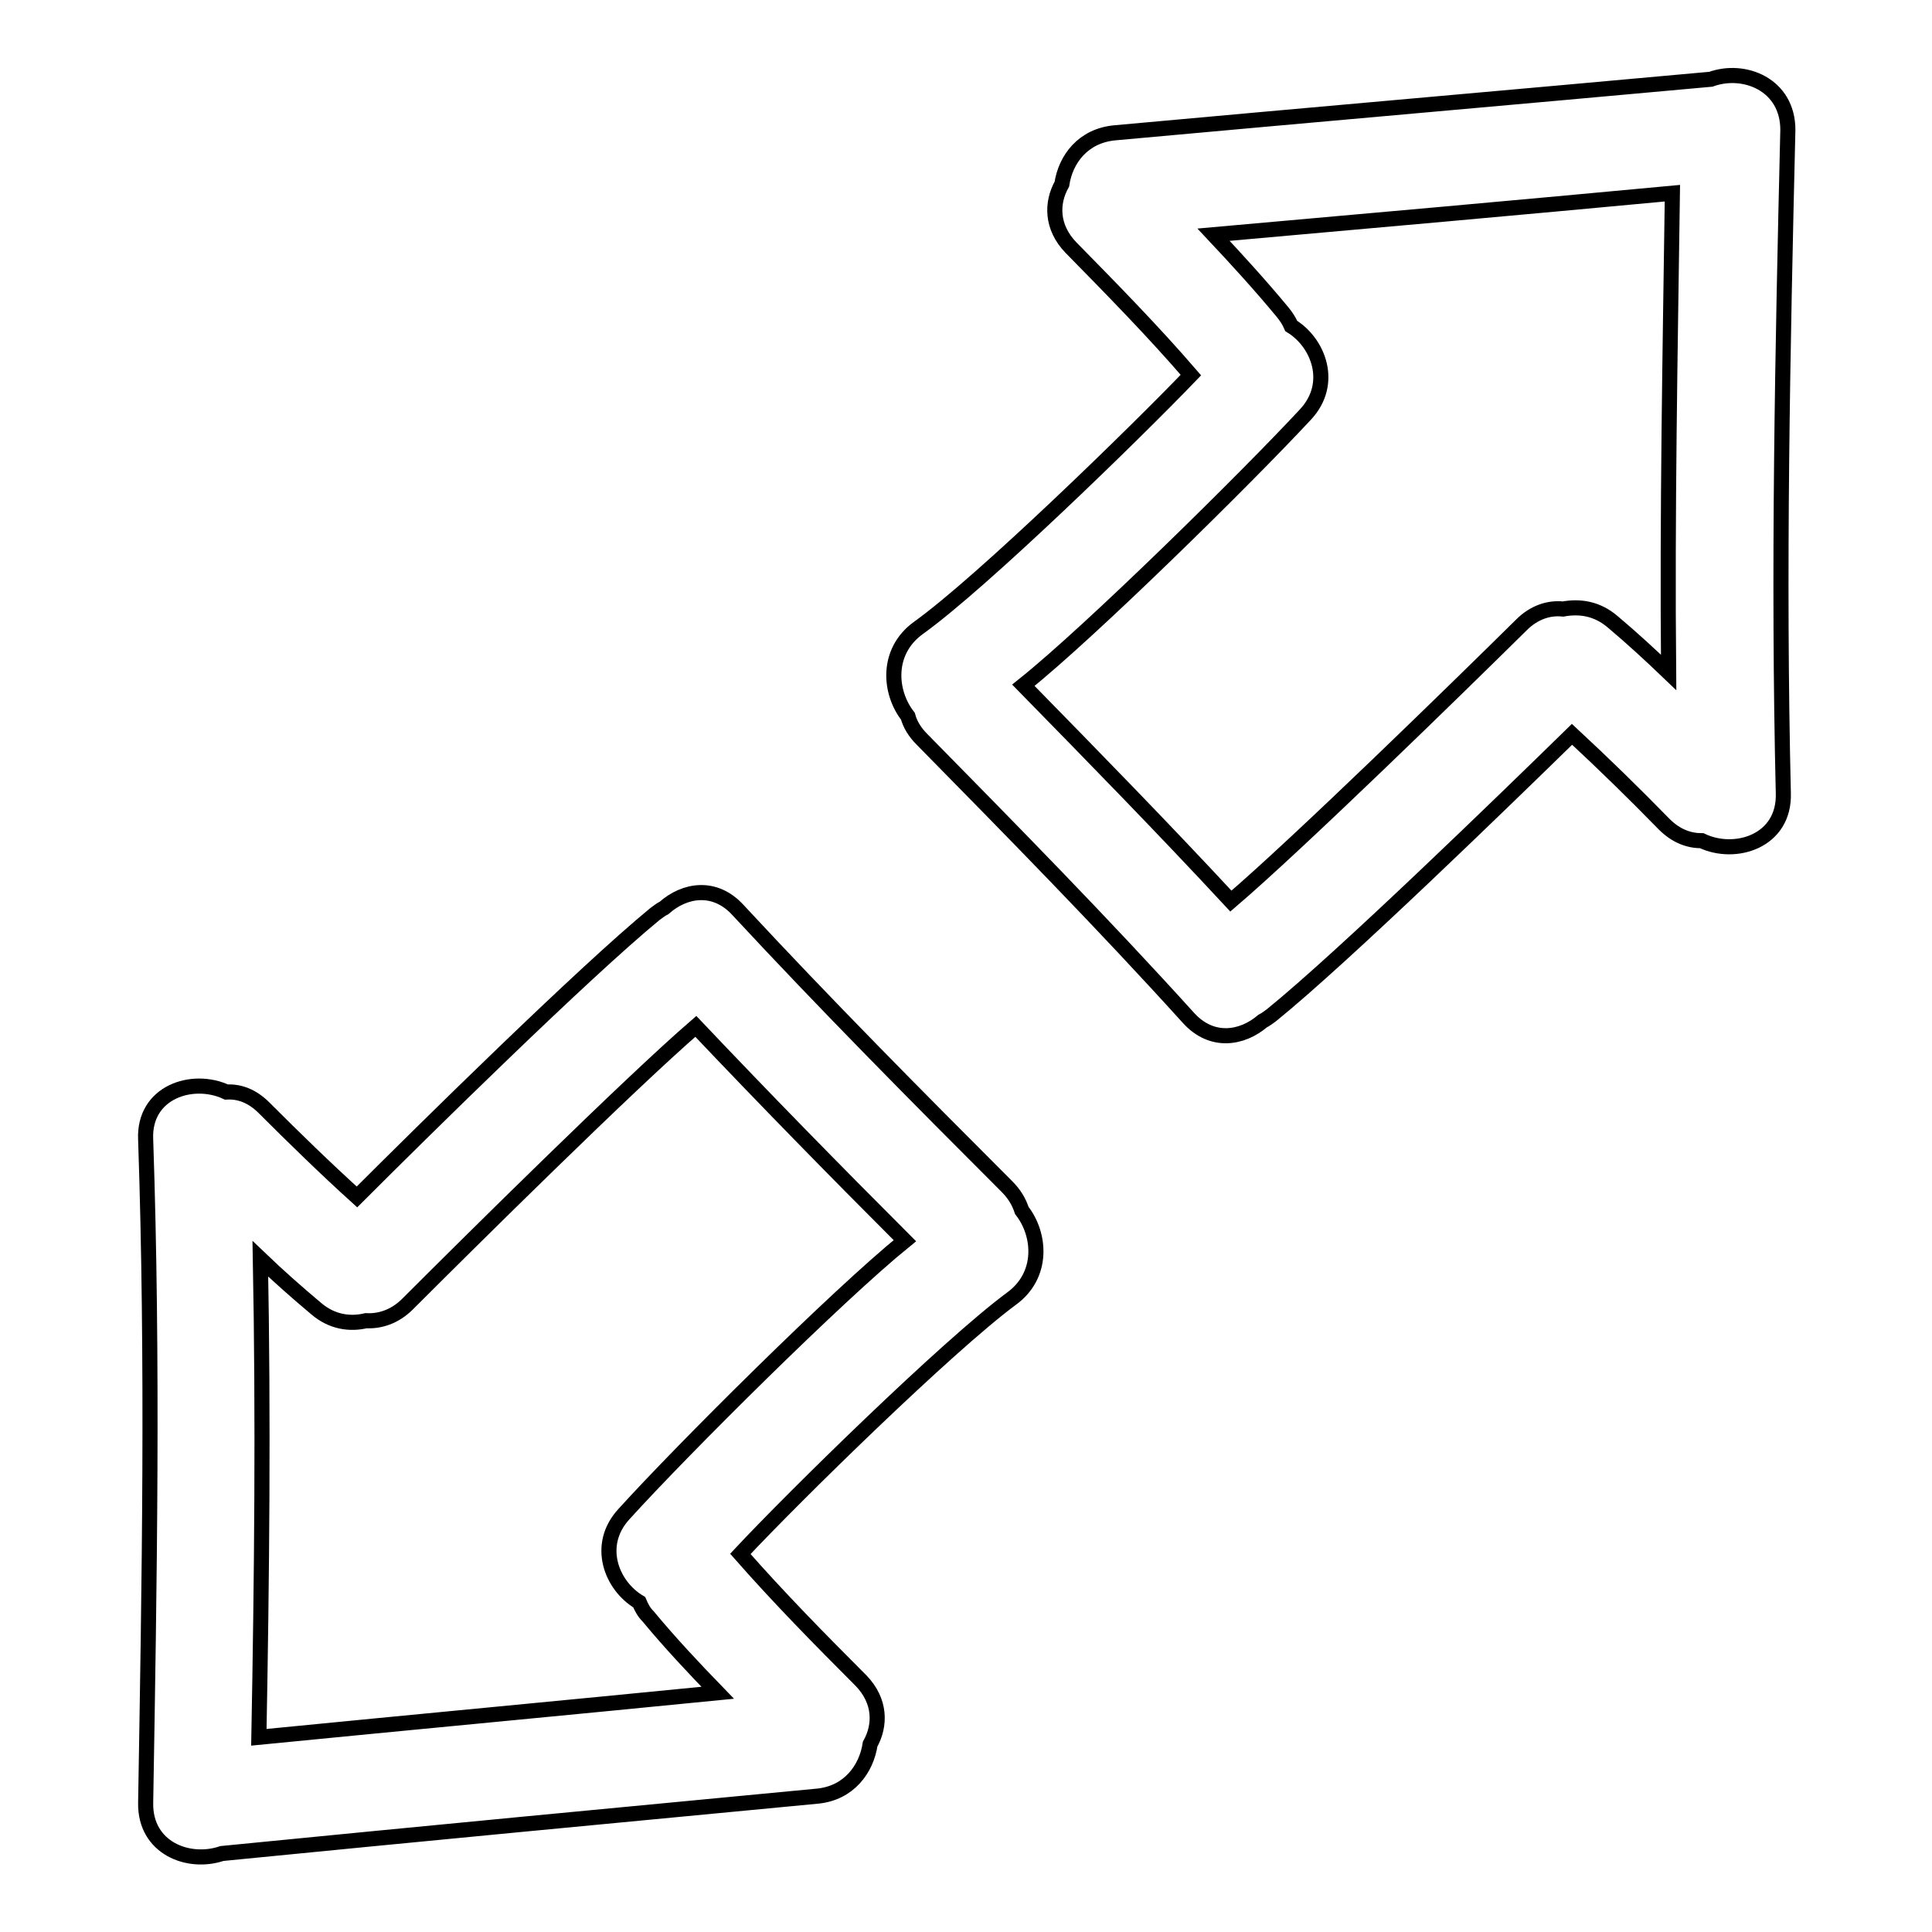 <?xml version="1.0" encoding="utf-8"?>
<!-- Svg Vector Icons : http://www.onlinewebfonts.com/icon -->
<!DOCTYPE svg PUBLIC "-//W3C//DTD SVG 1.1//EN" "http://www.w3.org/Graphics/SVG/1.1/DTD/svg11.dtd">
<svg version="1.1" xmlns="http://www.w3.org/2000/svg" xmlns:xlink="http://www.w3.org/1999/xlink" x="0px" y="0px" viewBox="0 0 256 256" enable-background="new 0 0 256 256" xml:space="preserve">
<g><g><g><g><path stroke-width="2" fill-opacity="0" stroke="#000000"  d="M133.4,157.2c-12-12-24-24.1-35.6-36.6c-3.1-3.4-7.1-2.7-9.8-0.3c-0.4,0.2-0.8,0.5-1.2,0.8c-9.5,7.8-30.8,28.8-39.5,37.5c-4.2-3.8-8.3-7.8-12.3-11.8c-1.6-1.6-3.3-2.2-5-2.1c-4.5-2.1-11,0-10.7,6.3c1,29.3,0.5,58.6,0,87.9c-0.1,6,5.7,8.2,10.1,6.7c26.3-2.6,52.6-5.1,78.9-7.6c4.2-0.4,6.5-3.6,7-6.9c1.4-2.5,1.4-5.7-1.2-8.4c-5.5-5.5-10.9-11-16-16.8c7.2-7.7,27.4-27.5,35.9-33.8c4.3-3.1,3.9-8.5,1.4-11.7C135,159.2,134.4,158.2,133.4,157.2z M82.7,200.6c-3.8,4.1-1.7,9.5,2,11.7c0.3,0.7,0.6,1.3,1.2,1.9c2.9,3.5,6,6.8,9.2,10.1c-20.2,2-40.5,3.9-60.8,5.9c0.4-21.2,0.6-42.3,0.2-63.4c2.4,2.3,4.9,4.5,7.4,6.6c2.1,1.8,4.5,2.1,6.6,1.6c1.8,0.1,3.8-0.5,5.5-2.2c8.3-8.3,29.3-29.1,38.2-36.8c9.1,9.6,18.3,19,27.7,28.4C111,171.6,90.4,192.1,82.7,200.6z"/><path stroke-width="2" fill-opacity="0" stroke="#000000"  d="M226.7,10.5c-26.3,2.4-52.7,4.7-79,7.1c-4.2,0.4-6.5,3.5-7,6.8c-1.4,2.5-1.4,5.7,1.2,8.4c5.4,5.5,10.9,11.1,15.9,16.9c-7.3,7.6-27.6,27.4-36.1,33.5c-4.3,3.1-3.9,8.5-1.4,11.7c0.3,1.1,0.9,2.1,1.9,3.1c11.9,12.1,23.9,24.3,35.3,36.9c3.1,3.4,7.1,2.7,9.8,0.4c0.4-0.2,0.8-0.5,1.2-0.8c9.5-7.7,31-28.6,39.8-37.2c4.2,3.9,8.2,7.8,12.2,11.9c1.6,1.6,3.3,2.2,5,2.2c4.4,2.1,11,0.1,10.8-6.3c-0.7-29.3-0.1-58.6,0.6-87.9C236.9,11.2,231.1,8.9,226.7,10.5z M221.1,89.1c-2.4-2.3-4.9-4.6-7.4-6.7c-2.1-1.8-4.4-2.1-6.6-1.7c-1.8-0.2-3.8,0.4-5.5,2.1c-8.4,8.3-29.5,28.9-38.5,36.6c-9-9.7-18.2-19.1-27.5-28.6c8.9-7.1,29.6-27.5,37.4-35.9c3.8-4.1,1.7-9.5-1.9-11.7c-0.3-0.7-0.7-1.3-1.2-1.9c-2.9-3.5-6-6.9-9.1-10.2c20.3-1.8,40.5-3.6,60.8-5.5C221.3,46.8,220.9,68,221.1,89.1z"/></g></g><g></g><g></g><g></g><g></g><g></g><g></g><g></g><g></g><g></g><g></g><g></g><g></g><g></g><g></g><g></g></g></g>
</svg>